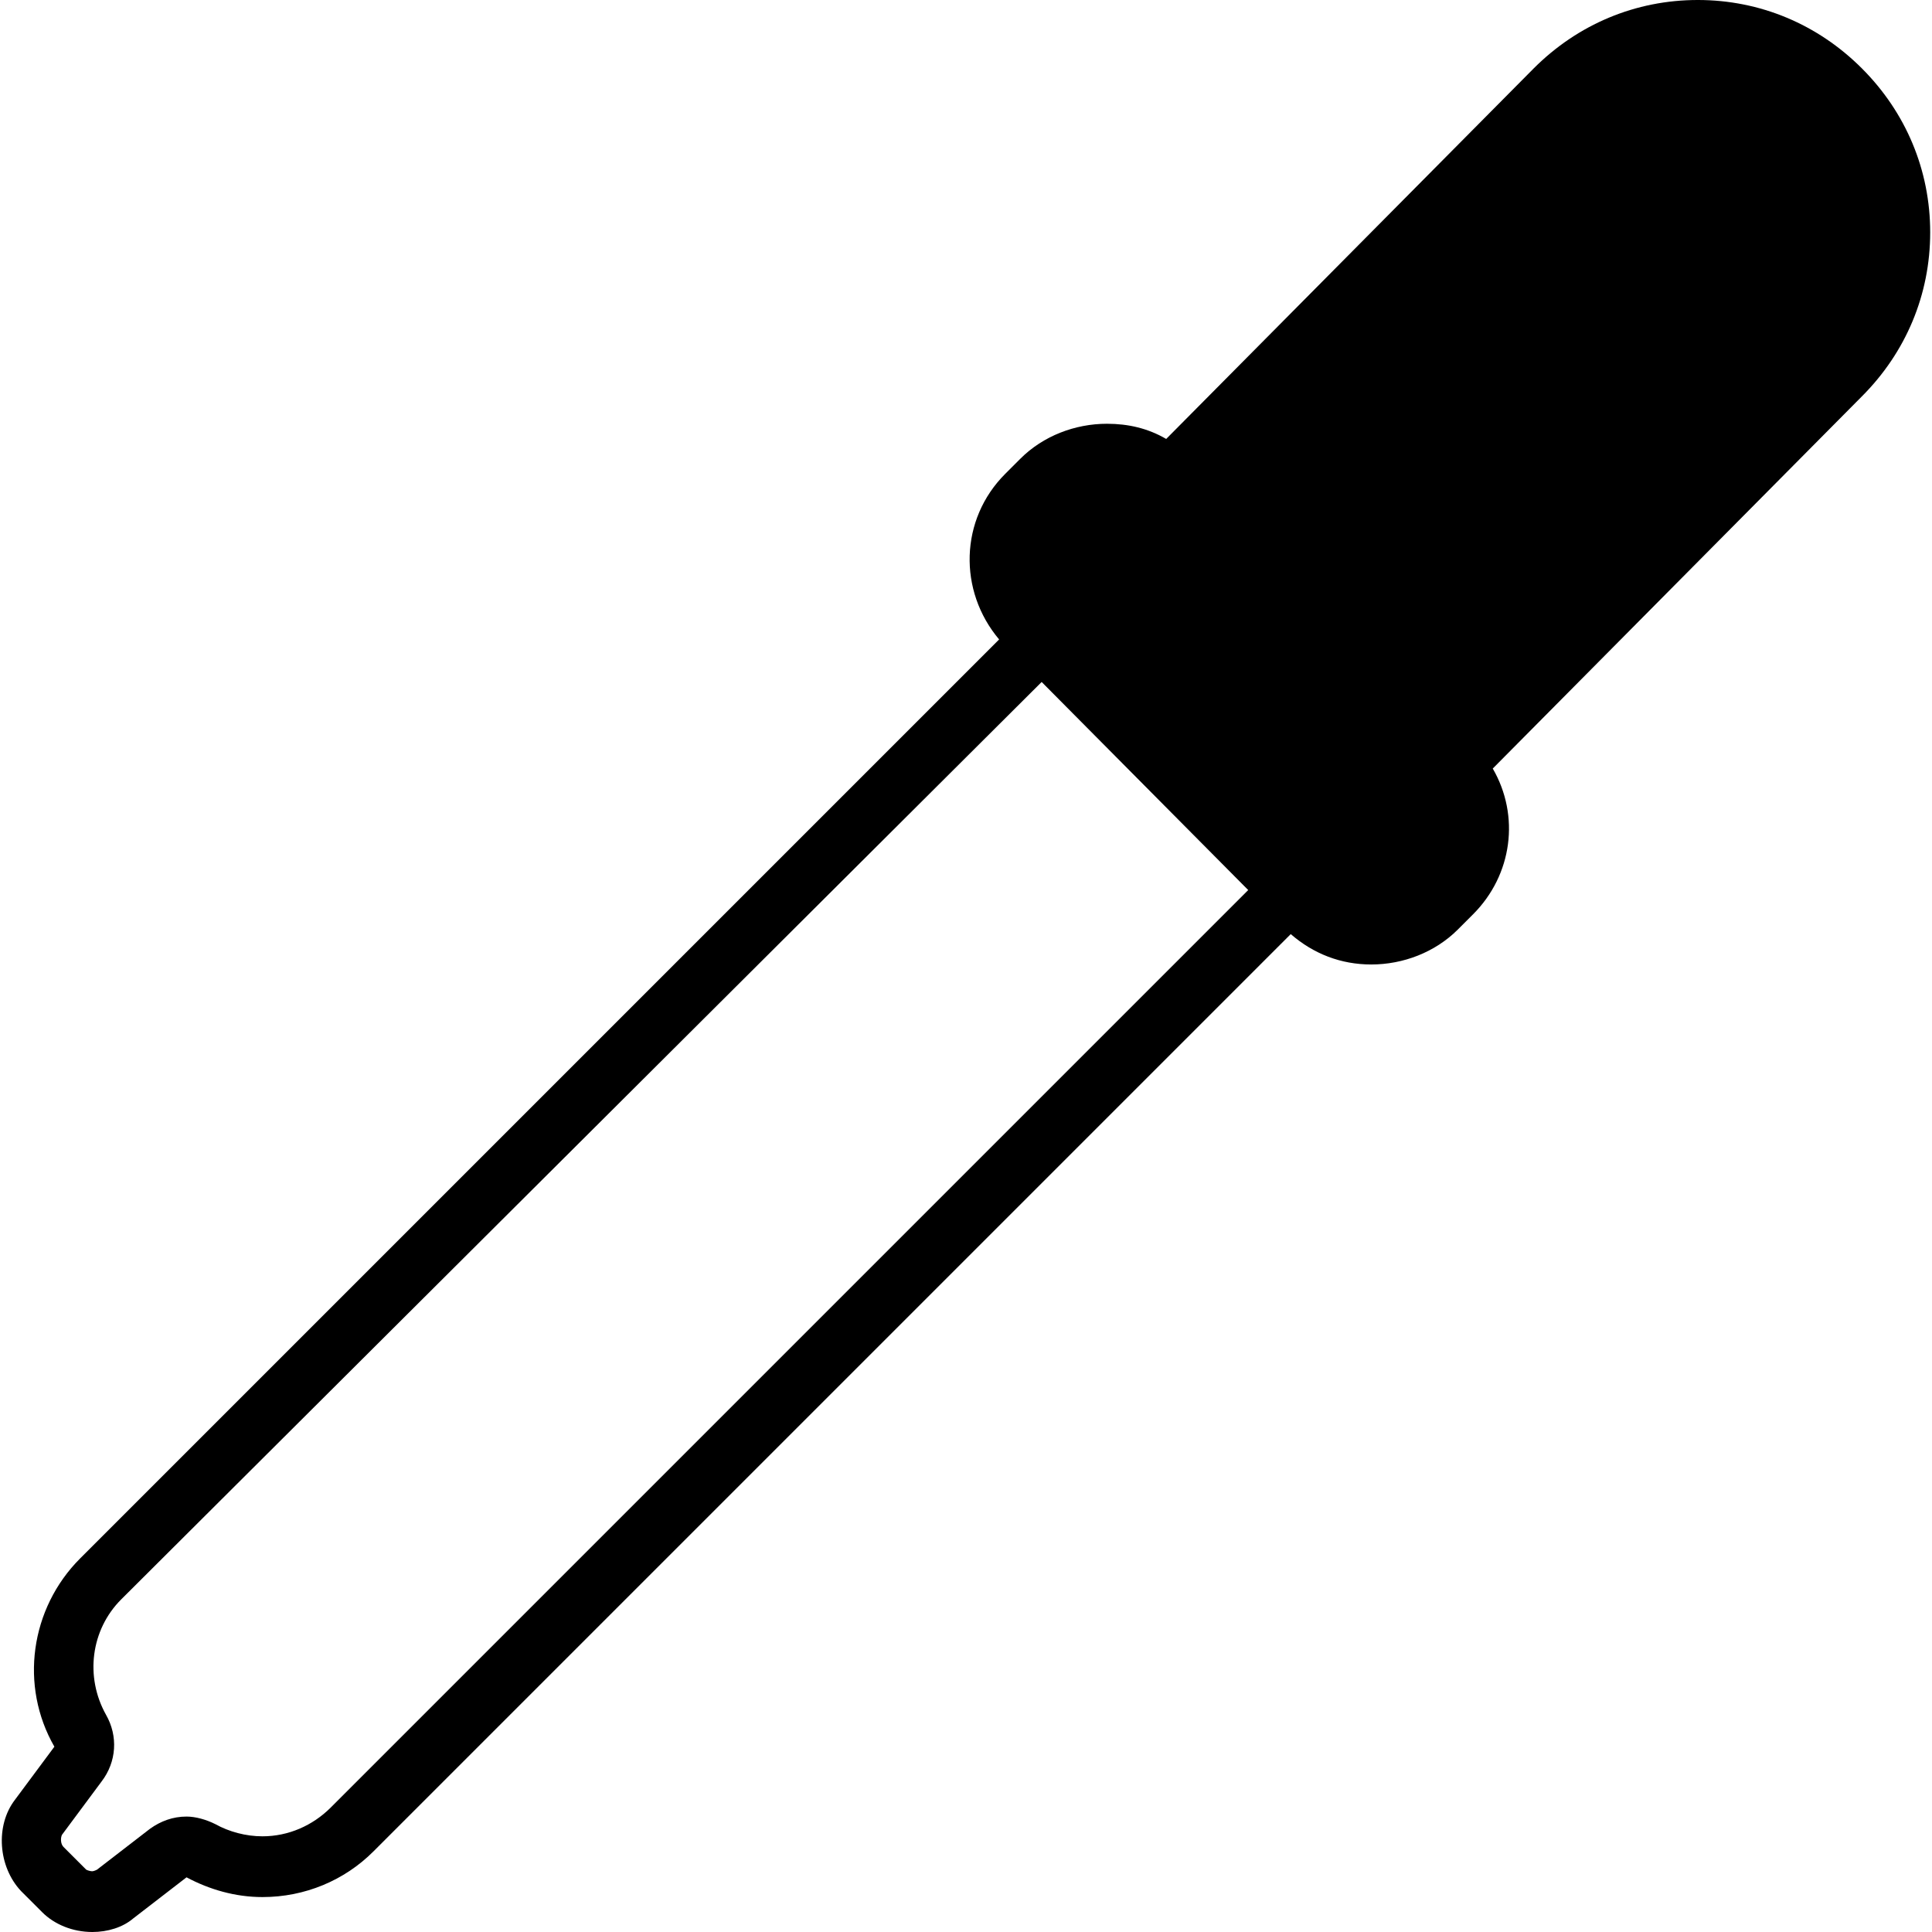 <?xml version="1.0" encoding="iso-8859-1"?>
<!-- Uploaded to: SVG Repo, www.svgrepo.com, Generator: SVG Repo Mixer Tools -->
<svg fill="#000000" height="800px" width="800px" version="1.1" id="Layer_1" xmlns="http://www.w3.org/2000/svg" xmlns:xlink="http://www.w3.org/1999/xlink" 
	 viewBox="0 0 508.8 508.8" xml:space="preserve">
<g>
	<g>
		<path d="M508.324,61.2c0-16.4-6.4-31.6-18-43.2c-11.6-11.6-26.8-18-43.2-18c-16.4,0-31.6,6.4-43.2,18l-96.8,97.6
			c-4.8-2.8-10-4-15.6-4c-8.4,0-16.8,3.2-22.8,9.2l-4,4c-12,12-12.4,30.8-1.6,43.6l-242,242c-13.2,13.2-16,33.6-6.8,49.6l-10.4,14
			c-5.2,6.8-4.4,17.6,1.6,24l5.6,5.6c3.2,3.2,8,5.2,13.2,5.2c4,0,8-1.2,10.8-3.6l14-10.8c6,3.2,12.8,5.2,20,5.2
			c11.2,0,21.6-4.4,29.2-12l241.6-241.6c6,5.2,13.2,8,21.2,8c8.4,0,16.8-3.2,22.8-9.2l4-4c10.4-10.4,12.4-26,5.2-38.4l97.2-98
			C501.924,92.8,508.324,77.6,508.324,61.2z M87.124,476c-4.8,4.8-11.2,7.6-18,7.6c-4.4,0-8.8-1.2-12.4-3.2c-2.4-1.2-5.2-2-7.6-2
			c-3.6,0-6.8,1.2-9.6,3.2l-14,10.8c0,0-0.8,0.4-1.2,0.4c-0.8,0-1.6-0.4-1.6-0.4l-6-6c-0.8-0.8-0.8-2.4-0.4-3.2l10.4-14
			c4-5.2,4.4-12,1.2-17.6c-5.6-10-4-22.4,4-30.4l242.4-241.6l54.4,54.8L87.124,476z"/>
	</g>
</g>
</svg>